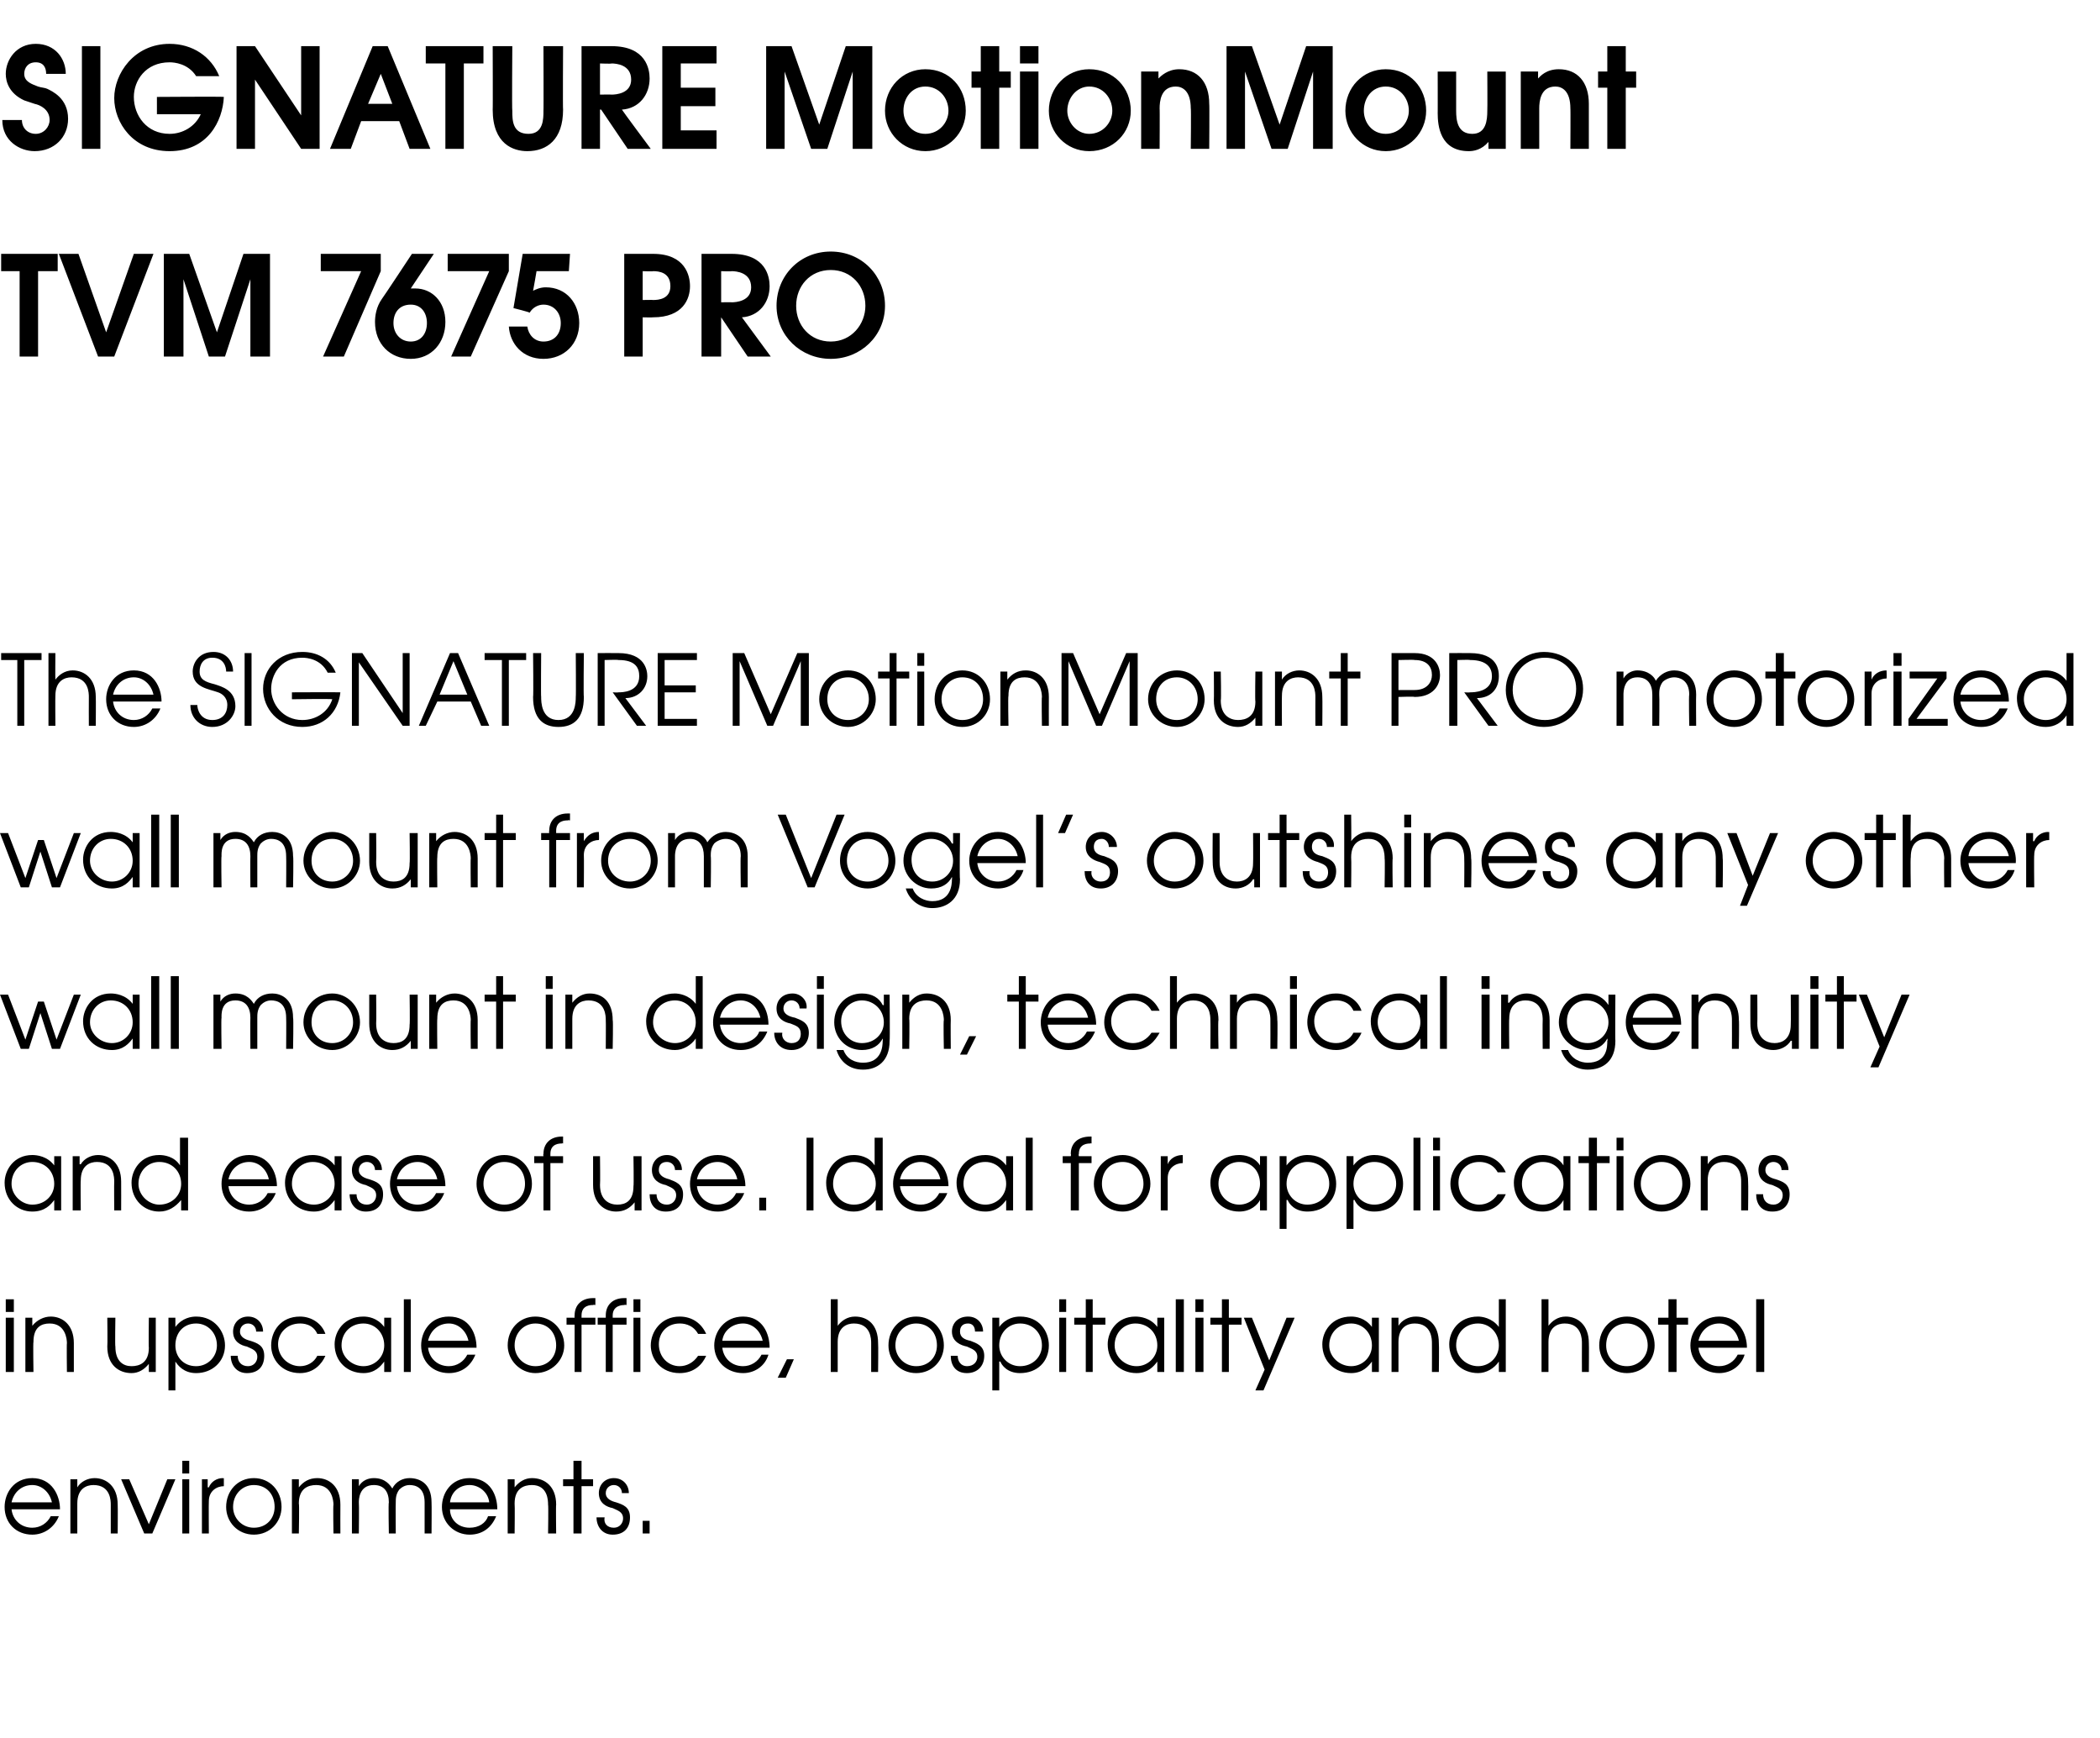<?xml version="1.0" standalone="no"?><!DOCTYPE svg PUBLIC "-//W3C//DTD SVG 1.1//EN" "http://www.w3.org/Graphics/SVG/1.1/DTD/svg11.dtd"><svg xmlns="http://www.w3.org/2000/svg" version="1.1" width="182px" height="150.6px" viewBox="0 -4 182 150.6" style="top:-4px"><desc>SIGNATURE MotionMount TVM 7675 PRO The SIGNATURE MotionMount PRO motorized wall mount from Vogel s outshines any othe</desc><defs/><g id="Polygon11307"><path d="m1 126.8c.1.9.8 1.6 1.8 1.6c.7 0 1.3-.4 1.6-1h.7c-.4 1-1.3 1.6-2.3 1.6c-1.4 0-2.4-1-2.4-2.4c0-1.2.8-2.5 2.4-2.5c1.7 0 2.4 1.5 2.4 2.7H1zm3.5-.6c-.2-.9-.9-1.5-1.7-1.5c-.9 0-1.6.6-1.8 1.5h3.5zm1.6-2h.6v.7s-.03 0 0 0c.3-.5.9-.8 1.5-.8c1 0 2 .7 2 2.3c.02.03 0 2.5 0 2.5h-.6v-2.5c0-.3 0-1.7-1.5-1.7c-.6 0-1.4.3-1.4 1.6v2.6h-.6v-4.7zm4.4 0h.7l1.7 3.9l1.6-3.9h.7l-2 4.7h-.7l-2-4.7zm5.3 0h.6v4.7h-.6v-4.7zm0-1.6h.6v1.1h-.6v-1.1zm1.7 1.6h.5v.7h.1c.2-.5.7-.8 1.2-.8c.05.03.1 0 .1 0v.7c-.6 0-1.3.4-1.3 1.3c-.02.03 0 2.8 0 2.8h-.6v-4.7zm6.9 2.4c0 1.3-1 2.4-2.4 2.4c-1.4 0-2.4-1.1-2.4-2.4c0-1.4 1-2.5 2.4-2.5c1.4 0 2.4 1.1 2.4 2.5zm-4.2 0c0 1 .8 1.8 1.8 1.8c1.1 0 1.8-.8 1.8-1.8c0-1.1-.7-1.9-1.8-1.9c-1 0-1.8.8-1.8 1.9zm5.1-2.4h.6v.7s.03 0 0 0c.4-.5.9-.8 1.6-.8c1 0 2 .7 2 2.3c-.01.03 0 2.5 0 2.5h-.6s-.04-2.47 0-2.5c0-.3-.1-1.7-1.5-1.7c-.7 0-1.5.3-1.5 1.6c.05.03 0 2.6 0 2.6h-.6v-4.7zm5.2 0h.6v.6s.02.03 0 0c.3-.5.8-.7 1.3-.7c1 0 1.4.6 1.6.9c.3-.6.9-.9 1.5-.9c.8 0 1.9.4 1.9 2.1c.02.03 0 2.7 0 2.7h-.6v-2.7c0-1.3-.8-1.5-1.3-1.5c-.4 0-.7.2-.9.4c-.3.4-.3.8-.3 1.1c-.02.02 0 2.7 0 2.7h-.6s-.05-2.68 0-2.7c0-.9-.4-1.5-1.3-1.5c-1.3 0-1.3 1.3-1.3 1.5c.03.02 0 2.7 0 2.7h-.6v-4.7zm8.5 2.6c0 .9.7 1.6 1.7 1.6c.8 0 1.4-.4 1.6-1h.7c-.4 1-1.2 1.6-2.3 1.6c-1.3 0-2.4-1-2.4-2.4c0-1.2.8-2.5 2.4-2.5c1.8 0 2.4 1.5 2.4 2.7H39zm3.4-.6c-.1-.9-.9-1.5-1.7-1.5c-.9 0-1.6.6-1.7 1.5h3.4zm1.6-2h.6v.7s.02 0 0 0c.4-.5.9-.8 1.5-.8c1.1 0 2.1.7 2.1 2.3c-.03.03 0 2.5 0 2.5h-.7s.04-2.47 0-2.5c0-.3 0-1.7-1.4-1.7c-.7 0-1.5.3-1.5 1.6c.03.03 0 2.6 0 2.6h-.6v-4.7zm5.7.6h-.9v-.6h.9v-1.6h.7v1.6h1v.6h-1v4.1h-.7v-4.1zm2.7 2.7c-.1.5.2.9.8.9c.5 0 .8-.4.8-.8c0-.6-.5-.7-.9-.9c-.5-.1-1.2-.4-1.2-1.3c0-.7.5-1.3 1.3-1.3c.8 0 1.3.6 1.3 1.3h-.6c0-.4-.3-.7-.7-.7c-.4 0-.7.3-.7.7c0 .5.5.7.9.8c.6.2 1.2.4 1.2 1.3c0 .9-.5 1.5-1.5 1.5c-.9 0-1.4-.7-1.4-1.5h.7zm3.3.3h.6v1.1h-.6v-1.1z" stroke="none" fill="#000"/></g><g id="Polygon11306"><path d="m.5 110.2h.7v4.7h-.7v-4.7zm0-1.6h.7v1.1h-.7v-1.1zm1.7 1.6h.6v.7s.05 0 0 0c.4-.5 1-.8 1.6-.8c1 0 2 .7 2 2.3v2.5h-.6s-.03-2.47 0-2.5c0-.3-.1-1.7-1.5-1.7c-.7 0-1.4.3-1.4 1.6c-.04.03 0 2.6 0 2.6h-.7v-4.7zm11.3 4.7h-.6v-.7s-.01.01 0 0c-.4.5-.9.8-1.5.8c-1.1 0-2.1-.7-2.1-2.3c.03-.02 0-2.5 0-2.5h.7s-.04 2.48 0 2.5c0 1.3.7 1.7 1.4 1.7c.7 0 1.5-.3 1.5-1.6c-.03-.02 0-2.6 0-2.6h.6v4.7zm1.1-4.7h.6v.8s-.02.03 0 0c.6-.8 1.4-.9 1.8-.9c1.6 0 2.5 1.3 2.5 2.5c0 1.4-1.1 2.4-2.5 2.4c-1.1 0-1.6-.7-1.8-1c.01.01 0 0 0 0v2.5h-.6v-6.3zm.6 2.4c0 1 .7 1.8 1.8 1.8c1 0 1.8-.8 1.8-1.8c0-1.1-.8-1.9-1.8-1.9c-1.1 0-1.8.8-1.8 1.9zm5.4.9c0 .5.3.9.9.9c.5 0 .8-.4.8-.8c0-.6-.5-.7-.9-.9c-.5-.1-1.2-.4-1.2-1.3c0-.7.5-1.3 1.3-1.3c.8 0 1.3.6 1.3 1.3h-.6c0-.4-.3-.7-.7-.7c-.4 0-.7.3-.7.7c0 .5.5.7.9.8c.6.2 1.2.4 1.2 1.3c0 .9-.5 1.5-1.5 1.5c-.9 0-1.4-.7-1.4-1.5h.6zm7.6 0c-.3.7-1 1.5-2.2 1.5c-1.6 0-2.5-1.2-2.5-2.4c0-1.2.8-2.5 2.5-2.5c1 0 1.9.6 2.2 1.5h-.7c-.4-.9-1.3-.9-1.5-.9c-1.1 0-1.9.8-1.9 1.8c0 1.1.9 1.9 1.9 1.9c.6 0 1.2-.3 1.5-.9h.7zm5.7 1.4h-.6v-.9s-.01.01 0 0c-.3.4-.8 1-1.8 1c-1.4 0-2.5-1-2.5-2.5c0-1.1.8-2.4 2.5-2.4c.4 0 1.2.1 1.8.9c-.01.04 0 0 0 0v-.8h.6v4.7zm-4.3-2.3c0 1 .9 1.8 1.9 1.8c1 0 1.8-.8 1.8-1.8c0-1.1-.8-1.9-1.8-1.9c-1.1 0-1.9.8-1.9 1.9zm5.4-4h.6v6.3h-.6v-6.3zm2.1 4.2c.1.9.8 1.6 1.8 1.6c.7 0 1.3-.4 1.6-1h.7c-.4 1-1.2 1.6-2.3 1.6c-1.4 0-2.4-1-2.4-2.4c0-1.2.8-2.5 2.4-2.5c1.8 0 2.4 1.5 2.4 2.7h-4.2zm3.5-.6c-.2-.9-.9-1.5-1.7-1.5c-.9 0-1.6.6-1.8 1.5h3.5zm8.3.4c0 1.3-1.1 2.4-2.5 2.4c-1.3 0-2.4-1.1-2.4-2.4c0-1.4 1-2.5 2.4-2.5c1.4 0 2.5 1.1 2.5 2.5zm-4.3 0c0 1 .8 1.8 1.8 1.8c1.1 0 1.8-.8 1.8-1.8c0-1.1-.7-1.9-1.8-1.9c-1 0-1.8.8-1.8 1.9zm5.2-1.8h-.7v-.6h.7s-.02-.16 0-.2c0-.9.6-1.5 1.6-1.5h.2v.6s-.17-.04-.2 0c-.2 0-1 0-1 .9v.2h1.2v.6h-1.2v4.1h-.6v-4.1zm2.7 0h-.7v-.6h.7v-.2c0-.9.6-1.5 1.6-1.5h.2v.6s-.16-.04-.2 0c-.1 0-1 0-1 .9v.2h1.2v.6h-1.2v4.1h-.6v-4.1zm2.4-.6h.6v4.7h-.6v-4.7zm0-1.6h.6v1.1h-.6v-1.1zm6.3 4.9c-.3.7-1 1.5-2.3 1.5c-1.6 0-2.5-1.2-2.5-2.4c0-1.2.9-2.5 2.5-2.5c1.1 0 1.9.6 2.3 1.5h-.7c-.5-.9-1.4-.9-1.6-.9c-1.1 0-1.8.8-1.8 1.8c0 1.1.8 1.9 1.8 1.9c.6 0 1.2-.3 1.6-.9h.7zm1.4-.7c.1.9.8 1.6 1.8 1.6c.7 0 1.3-.4 1.6-1h.6c-.3 1-1.2 1.6-2.2 1.6c-1.4 0-2.5-1-2.5-2.4c0-1.2.9-2.5 2.5-2.5c1.7 0 2.3 1.5 2.3 2.7h-4.1zm3.5-.6c-.2-.9-.9-1.5-1.7-1.5c-.9 0-1.7.6-1.8 1.5h3.5zm2.1 1.6h.6l-.7 1.6h-.7l.8-1.6zm3.8-5.2h.6v2.3c.3-.4.8-.8 1.5-.8c1.1 0 2 .7 2 2.3c.03.03 0 2.5 0 2.5h-.6v-2.5c0-.3 0-1.7-1.5-1.7c-.6 0-1.4.3-1.4 1.6v2.6h-.6v-6.3zm9.8 4c0 1.3-1 2.4-2.4 2.4c-1.4 0-2.4-1.1-2.4-2.4c0-1.4 1-2.5 2.4-2.5c1.4 0 2.4 1.1 2.4 2.5zm-4.2 0c0 1 .8 1.8 1.8 1.8c1.1 0 1.8-.8 1.8-1.8c0-1.1-.7-1.9-1.8-1.9c-1 0-1.8.8-1.8 1.9zm5.4.9c0 .5.3.9.8.9c.6 0 .9-.4.9-.8c0-.6-.5-.7-.9-.9c-.5-.1-1.3-.4-1.3-1.3c0-.7.5-1.3 1.4-1.3c.8 0 1.3.6 1.3 1.3h-.7c0-.4-.2-.7-.6-.7c-.5 0-.7.3-.7.7c0 .5.4.7.9.8c.5.2 1.2.4 1.2 1.3c0 .9-.6 1.5-1.5 1.5c-1 0-1.4-.7-1.4-1.5h.6zm3-3.3h.6v.8s.03.03 0 0c.6-.8 1.4-.9 1.8-.9c1.7 0 2.5 1.3 2.5 2.5c0 1.4-1 2.4-2.5 2.4c-1.1 0-1.6-.7-1.7-1h-.1v2.5h-.6v-6.3zm.6 2.4c0 1 .8 1.8 1.8 1.8c1.1 0 1.9-.8 1.9-1.8c0-1.1-.8-1.9-1.9-1.9c-1 0-1.8.8-1.8 1.9zm5.2-2.4h.6v4.7h-.6v-4.7zm0-1.6h.6v1.1h-.6v-1.1zm2.3 2.2h-1v-.6h1v-1.6h.6v1.6h1.1v.6h-1.1v4.1h-.6v-4.1zm6.8 4.1h-.6v-.9s-.04.01 0 0c-.3.4-.8 1-1.8 1c-1.4 0-2.5-1-2.5-2.5c0-1.1.8-2.4 2.4-2.4c.4 0 1.3.1 1.9.9c-.04.04 0 0 0 0v-.8h.6v4.7zm-4.3-2.3c0 1 .9 1.8 1.9 1.8c1 0 1.8-.8 1.8-1.8c0-1.1-.8-1.9-1.9-1.9c-1 0-1.8.8-1.8 1.9zm5.3-4h.7v6.3h-.7v-6.3zm1.7 1.6h.7v4.7h-.7v-4.7zm0-1.6h.7v1.1h-.7v-1.1zm2.3 2.2h-1v-.6h1v-1.6h.6v1.6h1.1v.6h-1.1v4.1h-.6v-4.1zm6.3-.6l-2.7 6.3h-.7l.8-1.8l-1.8-4.5h.7l1.5 3.7l1.5-3.7h.7zm7.3 4.7h-.6v-.9s-.01.01 0 0c-.3.4-.8 1-1.8 1c-1.4 0-2.5-1-2.5-2.5c0-1.1.8-2.4 2.5-2.4c.4 0 1.2.1 1.8.9c-.01.04 0 0 0 0v-.8h.6v4.7zm-4.3-2.3c0 1 .9 1.8 1.9 1.8c1 0 1.8-.8 1.8-1.8c0-1.1-.8-1.9-1.8-1.9c-1.1 0-1.9.8-1.9 1.9zm5.4-2.4h.6v.7s-.02 0 0 0c.3-.5.9-.8 1.5-.8c1.1 0 2 .7 2 2.3c.03.03 0 2.5 0 2.5h-.6s.01-2.47 0-2.5c0-.3 0-1.7-1.5-1.7c-.6 0-1.4.3-1.4 1.6v2.6h-.6v-4.7zm9.9 4.7h-.6v-.9s-.01.03 0 0c-.4.6-1.1 1-1.8 1c-1.4 0-2.5-1-2.5-2.5c0-1.1.8-2.4 2.5-2.4c.3 0 1.2.1 1.8.9c-.04.04 0 0 0 0v-2.4h.6v6.3zm-4.3-2.3c0 1 .9 1.8 1.9 1.8c1 0 1.8-.8 1.8-1.8c0-1.1-.8-1.9-1.8-1.9c-1.1 0-1.9.8-1.9 1.9zm7.4-4h.6v2.3c.3-.4.8-.8 1.5-.8c1 0 2 .7 2 2.3c.02.03 0 2.5 0 2.5h-.6s-.01-2.47 0-2.5c0-.3 0-1.7-1.5-1.7c-.6 0-1.4.3-1.4 1.6v2.6h-.6v-6.3zm9.8 4c0 1.3-1 2.4-2.4 2.4c-1.4 0-2.4-1.1-2.4-2.4c0-1.4 1-2.5 2.4-2.5c1.4 0 2.4 1.1 2.4 2.5zm-4.2 0c0 1 .7 1.8 1.8 1.8c1 0 1.8-.8 1.8-1.8c0-1.1-.8-1.9-1.8-1.9c-1.1 0-1.8.8-1.8 1.9zm5.4-1.8h-.9v-.6h.9v-1.6h.7v1.6h1v.6h-1v4.1h-.7v-4.1zm2.6 2c.1.9.8 1.6 1.8 1.6c.7 0 1.3-.4 1.6-1h.6c-.3 1-1.2 1.6-2.2 1.6c-1.4 0-2.5-1-2.5-2.4c0-1.2.9-2.5 2.5-2.5c1.7 0 2.4 1.5 2.4 2.7h-4.2zm3.5-.6c-.2-.9-.9-1.5-1.7-1.5c-.9 0-1.6.6-1.8 1.5h3.5zm1.5-3.6h.7v6.3h-.7v-6.3z" stroke="none" fill="#000"/></g><g id="Polygon11305"><path d="m5.3 100.9h-.6v-.9s-.04.01 0 0c-.3.4-.8 1-1.9 1c-1.3 0-2.4-1-2.4-2.5c0-1.1.8-2.4 2.4-2.4c.4 0 1.3.1 1.9.9c-.04.04 0 0 0 0v-.8h.6v4.7zM1 98.6c0 1 .9 1.8 1.8 1.8c1.1 0 1.9-.8 1.9-1.8c0-1.1-.8-1.9-1.9-1.9c-1 0-1.8.8-1.8 1.9zm5.3-2.4h.6v.7h.1c.3-.5.9-.8 1.5-.8c1 0 2 .7 2 2.3c.01.03 0 2.5 0 2.5h-.6s-.02-2.47 0-2.5c0-.3 0-1.7-1.5-1.7c-.6 0-1.4.3-1.4 1.6c-.03.03 0 2.6 0 2.6h-.7v-4.7zm10 4.7h-.6v-.9s-.03.03 0 0c-.5.6-1.1 1-1.9 1c-1.3 0-2.4-1-2.4-2.5c0-1.1.8-2.4 2.4-2.4c.4 0 1.3.1 1.8.9c.03.04 0 0 0 0v-2.4h.7v6.3zM12 98.6c0 1 .9 1.8 1.8 1.8c1.1 0 1.9-.8 1.9-1.8c0-1.1-.8-1.9-1.9-1.9c-1 0-1.8.8-1.8 1.9zm7.8.2c.1.9.8 1.6 1.8 1.6c.7 0 1.3-.4 1.6-1h.7c-.4 1-1.3 1.6-2.3 1.6c-1.4 0-2.4-1-2.4-2.4c0-1.2.8-2.5 2.4-2.5c1.7 0 2.4 1.5 2.4 2.7h-4.2zm3.5-.6c-.2-.9-.9-1.5-1.7-1.5c-.9 0-1.6.6-1.8 1.5h3.5zm6.3 2.7h-.6v-.9s-.02.01 0 0c-.3.4-.8 1-1.8 1c-1.4 0-2.5-1-2.5-2.5c0-1.1.8-2.4 2.4-2.4c.4 0 1.3.1 1.9.9c-.02.04 0 0 0 0v-.8h.6v4.7zm-4.3-2.3c0 1 .9 1.8 1.9 1.8c1 0 1.8-.8 1.8-1.8c0-1.1-.8-1.9-1.9-1.9c-1 0-1.8.8-1.8 1.9zm5.6.9c0 .5.3.9.9.9c.5 0 .8-.4.8-.8c0-.6-.5-.7-.9-.9c-.5-.1-1.2-.4-1.2-1.3c0-.7.5-1.3 1.3-1.3c.8 0 1.3.6 1.3 1.3h-.6c0-.4-.3-.7-.7-.7c-.4 0-.7.3-.7.7c0 .5.5.7.9.8c.6.2 1.2.4 1.2 1.3c0 .9-.5 1.5-1.5 1.5c-.9 0-1.4-.7-1.4-1.5h.6zm3.5-.7c.1.9.8 1.6 1.8 1.6c.7 0 1.3-.4 1.6-1h.7c-.4 1-1.2 1.6-2.3 1.6c-1.4 0-2.4-1-2.4-2.4c0-1.2.8-2.5 2.4-2.5c1.8 0 2.4 1.5 2.4 2.7h-4.2zm3.5-.6c-.2-.9-.9-1.5-1.7-1.5c-.9 0-1.6.6-1.8 1.5h3.5zm8.2.4c0 1.3-1 2.4-2.4 2.4c-1.4 0-2.4-1.1-2.4-2.4c0-1.4 1-2.5 2.4-2.5c1.4 0 2.4 1.1 2.4 2.5zm-4.2 0c0 1 .8 1.8 1.8 1.8c1.1 0 1.8-.8 1.8-1.8c0-1.1-.7-1.9-1.8-1.9c-1 0-1.8.8-1.8 1.9zm5.2-1.8h-.8v-.6h.8s-.04-.16 0-.2c0-.9.6-1.5 1.6-1.5h.1v.6s-.08-.04-.1 0c-.2 0-1 0-1 .9v.2h1.1v.6h-1.1v4.1h-.6v-4.1zm8.5 4.1h-.6v-.7s-.05.01 0 0c-.4.5-.9.8-1.6.8c-1 0-2-.7-2-2.3v-2.5h.6s.03 2.48 0 2.5c0 1.3.8 1.7 1.5 1.7c.7 0 1.4-.3 1.4-1.6c.04-.02 0-2.6 0-2.6h.7v4.7zm1.3-1.4c0 .5.3.9.9.9c.5 0 .8-.4.8-.8c0-.6-.5-.7-.9-.9c-.5-.1-1.2-.4-1.2-1.3c0-.7.5-1.3 1.3-1.3c.8 0 1.3.6 1.3 1.3h-.6c0-.4-.3-.7-.7-.7c-.5 0-.7.3-.7.7c0 .5.5.7.9.8c.5.2 1.2.4 1.2 1.3c0 .9-.5 1.5-1.5 1.5c-1 0-1.4-.7-1.4-1.5h.6zm3.5-.7c.1.9.8 1.6 1.8 1.6c.7 0 1.3-.4 1.6-1h.7c-.4 1-1.3 1.6-2.3 1.6c-1.4 0-2.4-1-2.4-2.4c0-1.2.8-2.5 2.4-2.5c1.7 0 2.4 1.5 2.4 2.7h-4.2zm3.5-.6c-.2-.9-.9-1.5-1.7-1.5c-.9 0-1.6.6-1.8 1.5h3.5zm1.9 1.6h.6v1.1h-.6v-1.1zm4.1-5.2h.6v6.3h-.6v-6.3zm6.6 6.3h-.6v-.9s-.05.03 0 0c-.5.6-1.1 1-1.9 1c-1.4 0-2.4-1-2.4-2.5c0-1.1.8-2.4 2.4-2.4c.4 0 1.3.1 1.8.9c.02.04 0 0 0 0v-2.4h.7v6.3zm-4.3-2.3c0 1 .8 1.8 1.8 1.8c1.1 0 1.9-.8 1.9-1.8c0-1.1-.8-1.9-1.9-1.9c-1 0-1.8.8-1.8 1.9zm5.8.2c.1.9.8 1.6 1.8 1.6c.7 0 1.3-.4 1.6-1h.7c-.4 1-1.3 1.6-2.3 1.6c-1.4 0-2.4-1-2.4-2.4c0-1.2.8-2.5 2.4-2.5c1.7 0 2.4 1.5 2.4 2.7H78zm3.5-.6c-.2-.9-.9-1.5-1.7-1.5c-.9 0-1.6.6-1.8 1.5h3.5zm6.3 2.7h-.6v-.9s-.02.01 0 0c-.3.4-.8 1-1.8 1c-1.4 0-2.5-1-2.5-2.5c0-1.1.8-2.4 2.5-2.4c.4 0 1.2.1 1.8.9c-.02.04 0 0 0 0v-.8h.6v4.7zm-4.3-2.3c0 1 .9 1.8 1.9 1.8c1 0 1.8-.8 1.8-1.8c0-1.1-.8-1.9-1.8-1.9c-1.1 0-1.9.8-1.9 1.9zm5.4-4h.6v6.3h-.6v-6.3zm3.9 2.2h-.7v-.6h.7s.04-.16 0-.2c0-.9.6-1.5 1.7-1.5h.1v.6s-.11-.04-.1 0c-.2 0-1 0-1 .9c-.04.04 0 .2 0 .2h1.1v.6h-1.1v4.1h-.7v-4.1zm6.9 1.8c0 1.3-1.1 2.4-2.4 2.4c-1.4 0-2.5-1.1-2.5-2.4c0-1.4 1.1-2.5 2.5-2.5c1.3 0 2.4 1.1 2.4 2.5zm-4.2 0c0 1 .7 1.8 1.8 1.8c1 0 1.8-.8 1.8-1.8c0-1.1-.8-1.9-1.8-1.9c-1.1 0-1.8.8-1.8 1.9zm5.1-2.4h.6v.7s-.02 0 0 0c.2-.5.7-.8 1.3-.8c-.03.03 0 0 0 0c0 0 .02.66 0 .7c-.6 0-1.3.4-1.3 1.3v2.8h-.6v-4.7zm9.2 4.7h-.6v-.9s.03.01 0 0c-.2.4-.8 1-1.8 1c-1.4 0-2.5-1-2.5-2.5c0-1.1.8-2.4 2.5-2.4c.4 0 1.3.1 1.8.9c.03.04 0 0 0 0v-.8h.6v4.7zm-4.2-2.3c0 1 .8 1.8 1.8 1.8c1 0 1.8-.8 1.8-1.8c0-1.1-.7-1.9-1.8-1.9c-1 0-1.8.8-1.8 1.9zm5.3-2.4h.6v.8s.03.03 0 0c.6-.8 1.4-.9 1.8-.9c1.7 0 2.5 1.3 2.5 2.5c0 1.4-1 2.4-2.5 2.4c-1.1 0-1.6-.7-1.7-1h-.1v2.5h-.6v-6.3zm.6 2.4c0 1 .8 1.8 1.8 1.8c1.1 0 1.9-.8 1.9-1.8c0-1.1-.8-1.9-1.9-1.9c-1 0-1.8.8-1.8 1.9zm5.2-2.4h.6v.8s.02.03 0 0c.6-.8 1.4-.9 1.8-.9c1.7 0 2.5 1.3 2.5 2.5c0 1.4-1 2.4-2.5 2.4c-1.1 0-1.6-.7-1.7-1h-.1v2.5h-.6v-6.3zm.6 2.4c0 1 .8 1.8 1.8 1.8c1.1 0 1.9-.8 1.9-1.8c0-1.1-.8-1.9-1.9-1.9c-1 0-1.8.8-1.8 1.9zm5.2-4h.6v6.3h-.6v-6.3zm1.7 1.6h.6v4.7h-.6v-4.7zm0-1.6h.6v1.1h-.6v-1.1zm6.3 4.9c-.3.7-1 1.5-2.3 1.5c-1.6 0-2.5-1.2-2.5-2.4c0-1.2.9-2.5 2.5-2.5c1.1 0 1.9.6 2.3 1.5h-.7c-.5-.9-1.4-.9-1.6-.9c-1.1 0-1.8.8-1.8 1.8c0 1.1.8 1.9 1.8 1.9c.6 0 1.2-.3 1.6-.9h.7zm5.6 1.4h-.6v-.9s.03.01 0 0c-.2.4-.8 1-1.8 1c-1.4 0-2.5-1-2.5-2.5c0-1.1.8-2.4 2.5-2.4c.4 0 1.3.1 1.8.9c.03.04 0 0 0 0v-.8h.6v4.7zm-4.2-2.3c0 1 .8 1.8 1.8 1.8c1 0 1.8-.8 1.8-1.8c0-1.1-.7-1.9-1.8-1.9c-1 0-1.8.8-1.8 1.9zm5.8-1.8h-.9v-.6h.9v-1.6h.7v1.6h1.1v.6h-1.1v4.1h-.7v-4.1zm2.4-.6h.6v4.7h-.6v-4.7zm0-1.6h.6v1.1h-.6v-1.1zm6.4 4c0 1.3-1.1 2.4-2.5 2.4c-1.3 0-2.4-1.1-2.4-2.4c0-1.4 1.1-2.5 2.4-2.5c1.4 0 2.5 1.1 2.5 2.5zm-4.3 0c0 1 .8 1.8 1.8 1.8c1.1 0 1.8-.8 1.8-1.8c0-1.1-.7-1.9-1.8-1.9c-1 0-1.8.8-1.8 1.9zm5.2-2.4h.6v.7s-.03 0 0 0c.3-.5.9-.8 1.5-.8c1 0 2 .7 2 2.3c.03.03 0 2.5 0 2.5h-.6v-2.5c0-.3 0-1.7-1.5-1.7c-.6 0-1.4.3-1.4 1.6v2.6h-.6v-4.7zm5.4 3.3c0 .5.3.9.9.9c.5 0 .8-.4.8-.8c0-.6-.5-.7-.9-.9c-.5-.1-1.2-.4-1.2-1.3c0-.7.5-1.3 1.3-1.3c.8 0 1.3.6 1.3 1.3h-.6c0-.4-.3-.7-.7-.7c-.4 0-.7.3-.7.7c0 .5.5.7.9.8c.6.2 1.2.4 1.2 1.3c0 .9-.5 1.5-1.5 1.5c-1 0-1.4-.7-1.4-1.5h.6z" stroke="none" fill="#000"/></g><g id="Polygon11304"><path d="m0 82.2h.7l1.5 3.9l1.1-3.3h.5l1.1 3.3l1.5-3.9h.6l-1.8 4.7h-.7l-1-3.1l-1 3.1h-.7L0 82.2zm12.1 4.7h-.6v-.9s-.03.01 0 0c-.3.4-.8 1-1.8 1c-1.4 0-2.5-1-2.5-2.5c0-1.1.8-2.4 2.4-2.4c.4 0 1.3.1 1.9.9c-.03.04 0 0 0 0v-.8h.6v4.7zm-4.3-2.3c0 1 .9 1.8 1.9 1.8c1 0 1.8-.8 1.8-1.8c0-1.1-.8-1.9-1.9-1.9c-1 0-1.8.8-1.8 1.9zm5.3-4h.7v6.3h-.7v-6.3zm1.7 0h.7v6.3h-.7v-6.3zm3.7 1.6h.6v.6s.04.03 0 0c.3-.5.8-.7 1.3-.7c1 0 1.4.6 1.6.9c.3-.6.9-.9 1.6-.9c.7 0 1.8.4 1.8 2.1c.05.03 0 2.7 0 2.7h-.6s.02-2.68 0-2.7c0-1.3-.8-1.5-1.3-1.5c-.4 0-.7.2-.9.4c-.3.4-.3.8-.3 1.1v2.7h-.6s-.02-2.68 0-2.7c0-.9-.4-1.5-1.3-1.5c-1.3 0-1.2 1.3-1.2 1.5c-.04.02 0 2.7 0 2.7h-.7v-4.7zm12.7 2.4c0 1.3-1.1 2.4-2.4 2.4c-1.4 0-2.5-1.1-2.5-2.4c0-1.4 1.1-2.5 2.5-2.5c1.3 0 2.4 1.1 2.4 2.5zm-4.2 0c0 1 .7 1.8 1.8 1.8c1 0 1.8-.8 1.8-1.8c0-1.1-.8-1.9-1.8-1.9c-1.1 0-1.8.8-1.8 1.9zm9.2 2.3h-.6v-.7s-.04.01 0 0c-.4.5-.9.8-1.6.8c-1 0-2-.7-2-2.3v-2.5h.6s.03 2.48 0 2.5c0 1.3.8 1.7 1.5 1.7c.7 0 1.4-.3 1.4-1.6c.04-.02 0-2.6 0-2.6h.7v4.7zm1-4.7h.6v.7s.05 0 0 0c.4-.5 1-.8 1.6-.8c1 0 2 .7 2 2.3v2.5h-.6s-.03-2.47 0-2.5c0-.3-.1-1.7-1.5-1.7c-.7 0-1.4.3-1.4 1.6c-.03.03 0 2.6 0 2.6h-.7v-4.7zm5.8.6h-1v-.6h1v-1.6h.6v1.6h1.1v.6h-1.1v4.1h-.6v-4.1zm4.3-.6h.6v4.7h-.6v-4.7zm0-1.6h.6v1.1h-.6v-1.1zm1.7 1.6h.6v.7c.4-.5.9-.8 1.5-.8c1.1 0 2 .7 2 2.3c.05.03 0 2.5 0 2.5h-.6s.02-2.47 0-2.5c0-.3 0-1.7-1.5-1.7c-.6 0-1.4.3-1.4 1.6v2.6h-.6v-4.7zm11.9 4.7h-.6v-.9s-.01.03 0 0c-.4.6-1.1 1-1.8 1c-1.4 0-2.5-1-2.5-2.5c0-1.1.8-2.4 2.5-2.4c.3 0 1.2.1 1.8.9c-.04.04 0 0 0 0v-2.4h.6v6.3zm-4.3-2.3c0 1 .9 1.8 1.9 1.8c1 0 1.8-.8 1.8-1.8c0-1.1-.8-1.9-1.8-1.9c-1.1 0-1.9.8-1.9 1.9zm5.8.2c.1.9.8 1.6 1.8 1.6c.7 0 1.4-.4 1.6-1h.7c-.4 1-1.2 1.6-2.3 1.6c-1.4 0-2.4-1-2.4-2.4c0-1.2.8-2.5 2.4-2.5c1.8 0 2.4 1.5 2.4 2.7h-4.2zm3.5-.6c-.2-.9-.9-1.5-1.7-1.5c-.9 0-1.6.6-1.8 1.5h3.5zm1.9 1.3c-.1.5.3.9.8.9c.6 0 .8-.4.8-.8c0-.6-.4-.7-.9-.9c-.5-.1-1.2-.4-1.2-1.3c0-.7.5-1.3 1.4-1.3c.7 0 1.3.6 1.2 1.3h-.6c0-.4-.3-.7-.7-.7c-.4 0-.7.3-.7.7c0 .5.5.7 1 .8c.5.2 1.2.4 1.2 1.3c0 .9-.6 1.5-1.5 1.5c-1 0-1.5-.7-1.5-1.5h.7zm3-3.3h.6v4.7h-.6v-4.7zm0-1.6h.6v1.1h-.6v-1.1zm6.3 5.6c0 1.8-1.1 2.5-2.3 2.5c-1.2 0-2-.7-2.3-1.7h.6c.3.8 1 1.1 1.7 1.1c1.6 0 1.7-1.4 1.7-1.9c.02.02 0-.2 0-.2c0 0 0-.04 0 0c-.3.6-.9 1-1.8 1c-1.4 0-2.4-1.1-2.4-2.4c0-1.4 1-2.5 2.4-2.5c.9 0 1.5.4 1.8 1c.03.03.1 0 .1 0v-.9h.5s.04 4.02 0 4zm-4.2-1.7c0 1.1.8 1.9 1.8 1.9c1.1 0 1.9-.8 1.9-1.8c0-1.1-.9-1.9-1.9-1.9c-1 0-1.8.8-1.8 1.8zm5.3-2.3h.6v.7s.03 0 0 0c.4-.5.9-.8 1.5-.8c1.1 0 2.1.7 2.1 2.3c-.02.03 0 2.5 0 2.5h-.6s-.05-2.47 0-2.5c0-.3-.1-1.7-1.5-1.7c-.7 0-1.5.3-1.5 1.6c.04.03 0 2.6 0 2.6h-.6v-4.7zm5.8 3.6h.6l-.8 1.6h-.6l.8-1.6zm4.3-3h-1v-.6h1v-1.6h.6v1.6h1.1v.6h-1.1v4.1h-.6v-4.1zm2.5 2c.1.9.8 1.6 1.8 1.6c.7 0 1.3-.4 1.6-1h.7c-.4 1-1.2 1.6-2.3 1.6c-1.4 0-2.4-1-2.4-2.4c0-1.2.8-2.5 2.4-2.5c1.8 0 2.4 1.5 2.4 2.7h-4.2zm3.5-.6c-.2-.9-.9-1.5-1.7-1.5c-.9 0-1.6.6-1.8 1.5h3.5zm6.2 1.3c-.4.7-1 1.5-2.3 1.5c-1.6 0-2.5-1.2-2.5-2.4c0-1.2.9-2.5 2.5-2.5c1.1 0 1.9.6 2.3 1.5h-.7c-.5-.9-1.4-.9-1.6-.9c-1.1 0-1.9.8-1.9 1.8c0 1.1.9 1.9 1.9 1.9c.6 0 1.2-.3 1.6-.9h.7zm.9-4.9h.6v2.3c.3-.4.8-.8 1.5-.8c1.1 0 2.1.7 2.1 2.3c-.05.03 0 2.5 0 2.5h-.7s.02-2.47 0-2.5c0-.3 0-1.7-1.5-1.7c-.6 0-1.4.3-1.4 1.6v2.6h-.6v-6.3zm5.2 1.6h.6v.7s-.02 0 0 0c.3-.5.9-.8 1.5-.8c1.1 0 2 .7 2 2.3c.04.03 0 2.5 0 2.5h-.6s.01-2.47 0-2.5c0-.3 0-1.7-1.5-1.7c-.6 0-1.4.3-1.4 1.6v2.6h-.6v-4.7zm5.2 0h.6v4.7h-.6v-4.7zm0-1.6h.6v1.1h-.6v-1.1zm6.2 4.9c-.3.7-1 1.5-2.2 1.5c-1.6 0-2.5-1.2-2.5-2.4c0-1.2.8-2.5 2.5-2.5c1 0 1.9.6 2.2 1.5h-.7c-.4-.9-1.3-.9-1.5-.9c-1.1 0-1.9.8-1.9 1.8c0 1.1.8 1.9 1.9 1.9c.6 0 1.2-.3 1.5-.9h.7zm5.7 1.4h-.6v-.9s-.02.01 0 0c-.3.4-.8 1-1.8 1c-1.4 0-2.5-1-2.5-2.5c0-1.1.8-2.4 2.5-2.4c.3 0 1.2.1 1.8.9c-.02.04 0 0 0 0v-.8h.6v4.7zm-4.3-2.3c0 1 .9 1.8 1.9 1.8c1 0 1.8-.8 1.8-1.8c0-1.1-.8-1.9-1.8-1.9c-1.1 0-1.9.8-1.9 1.9zm5.4-4h.6v6.3h-.6v-6.3zm3.6 1.6h.7v4.7h-.7v-4.7zm0-1.6h.7v1.1h-.7v-1.1zm1.7 1.6h.6v.7h.1c.3-.5.9-.8 1.5-.8c1 0 2 .7 2 2.3c.01.03 0 2.5 0 2.5h-.6s-.02-2.47 0-2.5c0-.3 0-1.7-1.5-1.7c-.6 0-1.4.3-1.4 1.6c-.03.03 0 2.6 0 2.6h-.7v-4.7zm9.9 4c0 1.8-1.1 2.5-2.4 2.5c-1.1 0-2-.7-2.3-1.7h.6c.3.8 1.1 1.1 1.7 1.1c1.7 0 1.7-1.4 1.7-1.9c.05.02 0-.2 0-.2c0 0 .03-.04 0 0c-.3.6-.9 1-1.7 1c-1.4 0-2.5-1.1-2.5-2.4c0-1.4 1.1-2.5 2.4-2.5c.9 0 1.5.4 1.9 1c-.04.03 0 0 0 0v-.9h.6s-.03 4.02 0 4zm-4.2-1.7c0 1.1.7 1.9 1.8 1.9c1 0 1.8-.8 1.8-1.8c0-1.1-.9-1.9-1.9-1.9c-1 0-1.7.8-1.7 1.8zm5.7.3c.1.9.8 1.6 1.8 1.6c.7 0 1.3-.4 1.6-1h.7c-.4 1-1.3 1.6-2.3 1.6c-1.4 0-2.4-1-2.4-2.4c0-1.2.8-2.5 2.4-2.5c1.8 0 2.4 1.5 2.4 2.7h-4.2zm3.5-.6c-.2-.9-.9-1.5-1.7-1.5c-.9 0-1.6.6-1.8 1.5h3.5zm1.6-2h.6v.7s-.02 0 0 0c.3-.5.9-.8 1.5-.8c1.1 0 2 .7 2 2.3c.04.03 0 2.5 0 2.5h-.6s.01-2.47 0-2.5c0-.3 0-1.7-1.5-1.7c-.6 0-1.4.3-1.4 1.6v2.6h-.6v-4.7zm9.3 4.7h-.6v-.7h-.1c-.3.5-.9.8-1.5.8c-1.1 0-2-.7-2-2.3c-.01-.02 0-2.5 0-2.5h.6s.02 2.48 0 2.5c0 1.3.8 1.7 1.5 1.7c.6 0 1.4-.3 1.4-1.6c.02-.02 0-2.6 0-2.6h.7v4.7zm1-4.7h.7v4.7h-.7v-4.7zm0-1.6h.7v1.1h-.7v-1.1zm2.3 2.2h-1v-.6h1v-1.6h.6v1.6h1.1v.6h-1.1v4.1h-.6v-4.1zm6.3-.6l-2.7 6.3h-.7l.8-1.8l-1.8-4.5h.7l1.5 3.7l1.5-3.7h.7z" stroke="none" fill="#000"/></g><g id="Polygon11303"><path d="m0 68.2h.7l1.5 3.9l1.1-3.3h.5l1.1 3.3l1.5-3.9h.6l-1.8 4.7h-.7l-1-3.1l-1 3.1h-.7L0 68.2zm12.1 4.7h-.6v-.9s-.03.01 0 0c-.3.4-.8 1-1.8 1c-1.4 0-2.5-1-2.5-2.5c0-1.1.8-2.4 2.4-2.4c.4 0 1.3.1 1.9.9c-.03.04 0 0 0 0v-.8h.6v4.7zm-4.3-2.3c0 1 .9 1.8 1.9 1.8c1 0 1.8-.8 1.8-1.8c0-1.1-.8-1.9-1.9-1.9c-1 0-1.8.8-1.8 1.9zm5.3-4h.7v6.3h-.7v-6.3zm1.7 0h.7v6.3h-.7v-6.3zm3.7 1.6h.6v.6s.04.03 0 0c.3-.5.8-.7 1.3-.7c1 0 1.4.6 1.6.9c.3-.6.9-.9 1.6-.9c.7 0 1.8.4 1.8 2.1c.05.03 0 2.7 0 2.7h-.6s.02-2.68 0-2.7c0-1.3-.8-1.5-1.3-1.5c-.4 0-.7.2-.9.4c-.3.4-.3.8-.3 1.1v2.7h-.6s-.02-2.68 0-2.7c0-.9-.4-1.5-1.3-1.5c-1.3 0-1.2 1.3-1.2 1.5c-.04.02 0 2.7 0 2.7h-.7v-4.7zm12.7 2.4c0 1.3-1.1 2.4-2.4 2.4c-1.4 0-2.5-1.1-2.5-2.4c0-1.4 1.1-2.5 2.5-2.5c1.3 0 2.4 1.1 2.4 2.5zm-4.2 0c0 1 .7 1.8 1.8 1.8c1 0 1.8-.8 1.8-1.8c0-1.1-.8-1.9-1.8-1.9c-1.1 0-1.8.8-1.8 1.9zm9.2 2.3h-.6v-.7s-.04.01 0 0c-.4.5-.9.8-1.6.8c-1 0-2-.7-2-2.3v-2.5h.6s.03 2.48 0 2.5c0 1.3.8 1.7 1.5 1.7c.7 0 1.4-.3 1.4-1.6c.04-.02 0-2.6 0-2.6h.7v4.7zm1-4.7h.6v.7s.05 0 0 0c.4-.5 1-.8 1.6-.8c1 0 2 .7 2 2.3v2.5h-.6s-.03-2.47 0-2.5c0-.3-.1-1.7-1.5-1.7c-.7 0-1.4.3-1.4 1.6c-.03.03 0 2.6 0 2.6h-.7v-4.7zm5.8.6h-1v-.6h1v-1.6h.6v1.6h1.1v.6h-1.1v4.1h-.6v-4.1zm4.6 0h-.7v-.6h.7s-.03-.16 0-.2c0-.9.6-1.5 1.6-1.5h.2v.6s-.17-.04-.2 0c-.2 0-1 0-1 .9v.2h1.2v.6h-1.2v4.1h-.6v-4.1zm2.4-.6h.6v.7s.01 0 0 0c.3-.5.7-.8 1.3-.8c-.01.03 0 0 0 0c0 0 .04.66 0 .7c-.6 0-1.3.4-1.3 1.3c.02.03 0 2.8 0 2.8h-.6v-4.7zm7 2.4c0 1.3-1.1 2.4-2.4 2.4c-1.4 0-2.5-1.1-2.5-2.4c0-1.4 1.1-2.5 2.5-2.5c1.3 0 2.4 1.1 2.4 2.5zm-4.3 0c0 1 .8 1.8 1.9 1.8c1 0 1.8-.8 1.8-1.8c0-1.1-.8-1.9-1.8-1.9c-1.1 0-1.9.8-1.9 1.9zm5.2-2.4h.6v.6s-.02.03 0 0c.3-.5.8-.7 1.3-.7c.9 0 1.4.6 1.5.9c.4-.6 1-.9 1.6-.9c.7 0 1.9.4 1.9 2.1v2.7h-.6s-.04-2.68 0-2.7c0-1.3-.9-1.5-1.3-1.5c-.4 0-.8.2-1 .4c-.3.4-.3.8-.3 1.1c.04.02 0 2.7 0 2.7h-.6v-2.7c0-.9-.4-1.5-1.2-1.5c-1.3 0-1.3 1.3-1.3 1.5v2.7h-.6v-4.7zm9.5-1.6h.7l2.2 5.5l2.2-5.5h.7l-2.6 6.3h-.6l-2.6-6.3zm10.2 4c0 1.3-1 2.4-2.4 2.4c-1.4 0-2.4-1.1-2.4-2.4c0-1.4 1-2.5 2.4-2.5c1.4 0 2.4 1.1 2.4 2.5zm-4.2 0c0 1 .7 1.8 1.8 1.8c1 0 1.8-.8 1.8-1.8c0-1.1-.8-1.9-1.8-1.9c-1.1 0-1.8.8-1.8 1.9zm9.8 1.6c0 1.8-1.2 2.5-2.4 2.5c-1.1 0-2-.7-2.3-1.7h.6c.3.8 1.1 1.1 1.7 1.1c1.6 0 1.7-1.4 1.7-1.9c.03.02 0-.2 0-.2c0 0 .01-.04 0 0c-.3.6-.9 1-1.8 1c-1.3 0-2.4-1.1-2.4-2.4c0-1.4 1-2.5 2.4-2.5c.9 0 1.5.4 1.8 1c.04.03.1 0 .1 0v-.9h.6s-.05 4.02 0 4zM79 70.5c0 1.1.7 1.9 1.8 1.9c1 0 1.8-.8 1.8-1.8c0-1.1-.9-1.9-1.9-1.9c-1 0-1.7.8-1.7 1.8zm5.7.3c.1.9.8 1.6 1.8 1.6c.7 0 1.3-.4 1.6-1h.6c-.3 1-1.2 1.6-2.2 1.6c-1.4 0-2.5-1-2.5-2.4c0-1.2.9-2.5 2.5-2.5c1.7 0 2.4 1.5 2.4 2.7h-4.2zm3.5-.6c-.2-.9-.9-1.5-1.7-1.5c-.9 0-1.6.6-1.8 1.5h3.5zm1.6-3.6h.6v6.3h-.6v-6.3zm2.6 0h.6l-.7 1.6h-.6l.7-1.6zm2.2 4.9c-.1.5.3.9.8.9c.6 0 .8-.4.8-.8c0-.6-.4-.7-.9-.9c-.4-.1-1.2-.4-1.2-1.3c0-.7.5-1.3 1.4-1.3c.7 0 1.3.6 1.3 1.3h-.7c0-.4-.3-.7-.6-.7c-.5 0-.7.3-.7.7c0 .5.4.7.9.8c.5.2 1.2.4 1.2 1.3c0 .9-.6 1.5-1.5 1.5c-1 0-1.4-.7-1.4-1.5h.6zm9.7-.9c0 1.3-1.1 2.4-2.5 2.4c-1.3 0-2.4-1.1-2.4-2.4c0-1.4 1.1-2.5 2.4-2.5c1.4 0 2.5 1.1 2.5 2.5zm-4.3 0c0 1 .8 1.8 1.8 1.8c1.1 0 1.8-.8 1.8-1.8c0-1.1-.7-1.9-1.8-1.9c-1 0-1.8.8-1.8 1.9zm9.2 2.3h-.5v-.7h-.1c-.3.5-.9.8-1.5.8c-1.1 0-2-.7-2-2.3c-.02-.02 0-2.5 0-2.5h.6s.01 2.48 0 2.5c0 1.3.8 1.7 1.5 1.7c.6 0 1.4-.3 1.4-1.6c.02-.02 0-2.6 0-2.6h.6v4.7zm1.7-4.1h-1v-.6h1v-1.6h.6v1.6h1.1v.6h-1.1v4.1h-.6v-4.1zm2.6 2.7c-.1.5.3.9.8.9c.6 0 .8-.4.8-.8c0-.6-.4-.7-.9-.9c-.4-.1-1.2-.4-1.2-1.3c0-.7.5-1.3 1.4-1.3c.7 0 1.3.6 1.2 1.3h-.6c0-.4-.3-.7-.7-.7c-.4 0-.6.3-.6.7c0 .5.4.7.9.8c.5.2 1.2.4 1.2 1.3c0 .9-.6 1.5-1.5 1.5c-1 0-1.4-.7-1.4-1.5h.6zm3-4.9h.6s.03 2.3 0 2.3c.3-.4.8-.8 1.5-.8c1.1 0 2.1.7 2.1 2.3c-.04.03 0 2.5 0 2.5h-.7s.04-2.47 0-2.5c0-.3 0-1.7-1.4-1.7c-.7 0-1.5.3-1.5 1.6c.03.03 0 2.6 0 2.6h-.6v-6.3zm5.2 1.6h.6v4.7h-.6v-4.7zm0-1.6h.6v1.1h-.6v-1.1zm1.7 1.6h.6v.7c.4-.5.9-.8 1.5-.8c1.1 0 2 .7 2 2.3c.05.03 0 2.5 0 2.5h-.6s.02-2.47 0-2.5c0-.3 0-1.7-1.5-1.7c-.6 0-1.4.3-1.4 1.6v2.6h-.6v-4.7zm5.6 2.6c.1.9.8 1.6 1.8 1.6c.7 0 1.3-.4 1.6-1h.7c-.4 1-1.2 1.6-2.3 1.6c-1.4 0-2.4-1-2.4-2.4c0-1.2.8-2.5 2.4-2.5c1.8 0 2.4 1.5 2.4 2.7H129zm3.5-.6c-.2-.9-.9-1.5-1.7-1.5c-.9 0-1.6.6-1.8 1.5h3.5zm1.9 1.3c-.1.5.3.9.8.9c.6 0 .8-.4.8-.8c0-.6-.4-.7-.9-.9c-.5-.1-1.2-.4-1.2-1.3c0-.7.5-1.3 1.4-1.3c.7 0 1.2.6 1.2 1.3h-.6c0-.4-.3-.7-.7-.7c-.4 0-.7.3-.7.7c0 .5.5.7 1 .8c.5.2 1.2.4 1.2 1.3c0 .9-.6 1.5-1.5 1.5c-1 0-1.5-.7-1.5-1.5h.7zm9.7 1.4h-.6v-.9s-.01.01 0 0c-.3.4-.8 1-1.8 1c-1.4 0-2.5-1-2.5-2.5c0-1.1.8-2.4 2.5-2.4c.4 0 1.2.1 1.8.9c-.01.04 0 0 0 0v-.8h.6v4.7zm-4.3-2.3c0 1 .9 1.8 1.9 1.8c1 0 1.8-.8 1.8-1.8c0-1.1-.8-1.9-1.8-1.9c-1 0-1.9.8-1.9 1.9zm5.4-2.4h.6v.7s-.01 0 0 0c.3-.5.9-.8 1.5-.8c1.1 0 2 .7 2 2.3c.04.03 0 2.5 0 2.5h-.6s.01-2.47 0-2.5c0-.3 0-1.7-1.5-1.7c-.6 0-1.4.3-1.4 1.6v2.6h-.6v-4.7zm8.9 0l-2.7 6.3h-.6l.7-1.8l-1.8-4.5h.8l1.4 3.7l1.5-3.7h.7zm7.3 2.4c0 1.3-1.1 2.4-2.5 2.4c-1.3 0-2.4-1.1-2.4-2.4c0-1.4 1.1-2.5 2.4-2.5c1.4 0 2.5 1.1 2.5 2.5zm-4.3 0c0 1 .8 1.8 1.8 1.8c1.1 0 1.8-.8 1.8-1.8c0-1.1-.7-1.9-1.8-1.9c-1 0-1.8.8-1.8 1.9zm5.5-1.8h-1v-.6h1v-1.6h.6v1.6h1.1v.6h-1.1v4.1h-.6v-4.1zm2.3-2.2h.7s-.04 2.3 0 2.3c.3-.4.7-.8 1.5-.8c1 0 2 .7 2 2.3v2.5h-.6s-.03-2.47 0-2.5c0-.3-.1-1.7-1.5-1.7c-.7 0-1.4.3-1.4 1.6c-.04.03 0 2.6 0 2.6h-.7v-6.3zm5.7 4.2c.1.9.8 1.6 1.8 1.6c.7 0 1.3-.4 1.6-1h.6c-.3 1-1.2 1.6-2.2 1.6c-1.4 0-2.5-1-2.5-2.4c0-1.2.9-2.5 2.5-2.5c1.7 0 2.4 1.5 2.3 2.7h-4.1zm3.5-.6c-.2-.9-.9-1.5-1.7-1.5c-.9 0-1.7.6-1.8 1.5h3.5zm1.5-2h.6v.7h.1c.2-.5.7-.8 1.2-.8c.04.03.1 0 .1 0v.7c-.6 0-1.3.4-1.3 1.3c-.03.03 0 2.8 0 2.8h-.7v-4.7z" stroke="none" fill="#000"/></g><g id="Polygon11302"><path d="m1.5 53.2H.1v-.6h3.5v.6H2.1v5.7h-.6v-5.7zm2.7-.6h.6s-.02 2.3 0 2.3c.3-.4.8-.8 1.5-.8c1 0 2 .7 2 2.3c.02.03 0 2.5 0 2.5h-.6s-.01-2.47 0-2.5c0-.3 0-1.7-1.5-1.7c-.6 0-1.4.3-1.4 1.6c-.02.03 0 2.6 0 2.6h-.6v-6.3zm5.6 4.2c.1.9.8 1.6 1.8 1.6c.7 0 1.3-.4 1.6-1h.7c-.4 1-1.3 1.6-2.3 1.6c-1.4 0-2.4-1-2.4-2.4c0-1.2.8-2.5 2.4-2.5c1.7 0 2.4 1.5 2.4 2.7H9.8zm3.5-.6c-.2-.9-.9-1.5-1.7-1.5c-.9 0-1.6.6-1.8 1.5h3.5zm3.8.9c0 .3.2 1.3 1.3 1.3c.9 0 1.3-.6 1.3-1.3c0-.7-.5-1-.8-1.1c-.8-.3-2.2-.4-2.2-1.8c0-.7.5-1.7 1.8-1.7c1.1 0 1.7.8 1.7 1.7h-.6c0-.4-.2-1.2-1.2-1.2c-.8 0-1.1.6-1.1 1.2c0 .7.5.9 1.3 1.1c.6.2 1.8.5 1.8 1.9c0 .8-.7 1.8-2 1.8c-1.1 0-1.9-.8-1.9-1.9h.6zm4.1-4.5h.6v6.3h-.6v-6.3zm8.3 3.4c-.2 1.8-1.5 3-3.3 3c-2.1 0-3.4-1.6-3.4-3.3c0-1.7 1.3-3.2 3.4-3.2c1.3 0 2.4.6 2.9 1.8h-.7c-.6-1.2-1.8-1.3-2.2-1.3c-2 0-2.7 1.6-2.7 2.7c0 1.3 1 2.7 2.7 2.7c1.1 0 2.2-.6 2.6-1.8c-.04-.05-3.5 0-3.5 0v-.6s4.22-.02 4.2 0zm1-3.4h.9l3.5 5.2v-5.2h.6v6.3h-.6l-3.8-5.5v5.5h-.6v-6.3zm8.5 0h.7l2.7 6.3h-.7l-.9-2.1h-2.9l-1 2.1h-.6l2.7-6.3zm1.5 3.6l-1.2-2.9l-1.2 2.9h2.4zm3-3H42v-.6h3.6v.6h-1.5v5.7h-.6v-5.7zm3.4-.6s-.03 3.82 0 3.8c0 .4 0 2 1.5 2c1.5 0 1.5-1.6 1.5-2c.03.02 0-3.8 0-3.8h.7s-.04 3.82 0 3.8c0 1.9-.9 2.6-2.2 2.6c-1.3 0-2.2-.7-2.2-2.6c.04.02 0-3.8 0-3.8h.7zm4.9 0s1.77-.01 1.8 0c2.3 0 2.5 1.5 2.5 2c0 1.1-.8 1.9-1.9 1.9l1.8 2.4h-.8L53.1 56s.47.03.5 0c.3 0 1.8 0 1.8-1.4c0-.7-.3-1.4-1.8-1.4c-.03-.04-1.2 0-1.2 0v5.7h-.6v-6.3zm5.2 0h3.4v.6h-2.8v2.2h2.7v.6h-2.7v2.3h2.8v.6H57v-6.3zm6.5 0h1l2.3 5.3l2.3-5.3h1v6.3h-.7v-5.6L67 58.9h-.5l-2.4-5.6v5.6h-.6v-6.3zm12.4 4c0 1.3-1.1 2.4-2.4 2.4c-1.4 0-2.5-1.1-2.5-2.4c0-1.4 1.1-2.5 2.5-2.5c1.4 0 2.4 1.1 2.4 2.5zm-4.2 0c0 1 .7 1.8 1.8 1.8c1 0 1.8-.8 1.8-1.8c0-1.1-.8-1.9-1.8-1.9c-1.1 0-1.8.8-1.8 1.9zm5.4-1.8h-1v-.6h1v-1.6h.6v1.6h1.1v.6h-1.1v4.1h-.6v-4.1zm2.4-.6h.6v4.7h-.6v-4.7zm0-1.6h.6v1.1h-.6v-1.1zm6.3 4c0 1.3-1 2.4-2.4 2.4c-1.4 0-2.4-1.1-2.4-2.4c0-1.4 1-2.5 2.4-2.5c1.4 0 2.4 1.1 2.4 2.5zm-4.2 0c0 1 .8 1.8 1.8 1.8c1.1 0 1.8-.8 1.8-1.8c0-1.1-.7-1.9-1.8-1.9c-1 0-1.8.8-1.8 1.9zm5.1-2.4h.6v.7s.04 0 0 0c.4-.5.9-.8 1.6-.8c1 0 2 .7 2 2.3c-.01.03 0 2.5 0 2.5h-.6s-.04-2.47 0-2.5c0-.3-.1-1.7-1.5-1.7c-.7 0-1.4.3-1.4 1.6c-.05.03 0 2.6 0 2.6h-.7v-4.7zm5.3-1.6h1l2.3 5.3l2.3-5.3h1v6.3h-.7v-5.6l-2.4 5.6h-.5l-2.4-5.6v5.6h-.6v-6.3zm12.4 4c0 1.3-1.1 2.4-2.4 2.4c-1.4 0-2.5-1.1-2.5-2.4c0-1.4 1.1-2.5 2.5-2.5c1.4 0 2.4 1.1 2.4 2.5zm-4.2 0c0 1 .7 1.8 1.8 1.8c1 0 1.8-.8 1.8-1.8c0-1.1-.8-1.9-1.8-1.9c-1.1 0-1.8.8-1.8 1.9zm9.2 2.3h-.6v-.7s-.03.01 0 0c-.4.5-.9.8-1.5.8c-1.1 0-2.1-.7-2.1-2.3c.02-.02 0-2.5 0-2.5h.6s.05 2.48 0 2.5c0 1.3.8 1.7 1.5 1.7c.7 0 1.5-.3 1.5-1.6c-.04-.02 0-2.6 0-2.6h.6v4.7zm1.1-4.7h.6v.7s-.03 0 0 0c.3-.5.9-.8 1.5-.8c1 0 2 .7 2 2.3c.02.03 0 2.5 0 2.5h-.6s-.01-2.47 0-2.5c0-.3 0-1.7-1.5-1.7c-.6 0-1.4.3-1.4 1.6c-.02.03 0 2.6 0 2.6h-.6v-4.7zm5.7.6h-1v-.6h1v-1.6h.6v1.6h1.1v.6h-1.1v4.1h-.6v-4.1zm4.4-2.2h2c1.8 0 2.2 1.2 2.2 1.9c0 .9-.6 1.9-2.2 1.9c-.01-.05-1.4 0-1.4 0v2.5h-.6v-6.3zm.6 3.2h1.4c1.1 0 1.5-.7 1.5-1.3c0-.7-.4-1.3-1.5-1.3c-.01-.04-1.4 0-1.4 0v2.6zm4.4-3.2s1.79-.01 1.8 0c2.4 0 2.5 1.5 2.5 2c0 1.1-.7 1.9-1.9 1.9l1.8 2.4h-.8l-2.1-2.9s.49.03.5 0c.3 0 1.9 0 1.9-1.4c0-.7-.4-1.4-1.9-1.4c-.01-.04-1.1 0-1.1 0v5.7h-.7v-6.3zm11.6 3.1c0 1.9-1.5 3.3-3.4 3.3c-1.8 0-3.3-1.4-3.3-3.2c0-1.9 1.5-3.3 3.3-3.3c1.9 0 3.4 1.3 3.4 3.2zm-.6 0c0-1.6-1.2-2.7-2.7-2.7c-1.6 0-2.8 1.2-2.8 2.8c0 1.5 1.2 2.6 2.8 2.6c1.5 0 2.7-1.1 2.7-2.7zm3.5-1.5h.6v.6s-.03.03 0 0c.3-.5.8-.7 1.2-.7c1 0 1.5.6 1.6.9c.4-.6 1-.9 1.6-.9c.7 0 1.9.4 1.9 2.1c-.02.03 0 2.7 0 2.7h-.6s-.05-2.68 0-2.7c0-1.3-.9-1.5-1.3-1.5c-.4 0-.8.2-1 .4c-.3.4-.3.8-.3 1.1c.03.02 0 2.7 0 2.7h-.6v-2.7c0-.9-.4-1.5-1.3-1.5c-1.2 0-1.2 1.3-1.2 1.5v2.7h-.6v-4.7zm12.6 2.4c0 1.3-1 2.4-2.4 2.4c-1.4 0-2.4-1.1-2.4-2.4c0-1.4 1-2.5 2.4-2.5c1.4 0 2.4 1.1 2.4 2.5zm-4.2 0c0 1 .7 1.8 1.8 1.8c1 0 1.8-.8 1.8-1.8c0-1.1-.8-1.9-1.8-1.9c-1.1 0-1.8.8-1.8 1.9zm5.4-1.8h-.9v-.6h.9v-1.6h.7v1.6h1v.6h-1v4.1h-.7v-4.1zm6.8 1.8c0 1.3-1.1 2.4-2.4 2.4c-1.4 0-2.5-1.1-2.5-2.4c0-1.4 1.1-2.5 2.5-2.5c1.3 0 2.4 1.1 2.4 2.5zm-4.2 0c0 1 .7 1.8 1.8 1.8c1 0 1.8-.8 1.8-1.8c0-1.1-.8-1.9-1.8-1.9c-1.1 0-1.8.8-1.8 1.9zm5.1-2.4h.6v.7s-.01 0 0 0c.2-.5.7-.8 1.3-.8c-.02.03 0 0 0 0c0 0 .03.66 0 .7c-.6 0-1.3.4-1.3 1.3v2.8h-.6v-4.7zm2.5 0h.7v4.7h-.7v-4.7zm0-1.6h.7v1.1h-.7v-1.1zm1.3 5.7l2.5-3.5h-2.4v-.6h3.2v.6l-2.6 3.5h2.7v.6h-3.4v-.6zm4.5-1.5c.1.9.8 1.6 1.8 1.6c.7 0 1.3-.4 1.6-1h.7c-.4 1-1.2 1.6-2.3 1.6c-1.4 0-2.4-1-2.4-2.4c0-1.2.8-2.5 2.4-2.5c1.8 0 2.4 1.5 2.4 2.7h-4.2zm3.5-.6c-.2-.9-.9-1.5-1.7-1.5c-.9 0-1.6.6-1.8 1.5h3.5zm6.3 2.7h-.6v-.9s.02.03 0 0c-.4.6-1 1-1.8 1c-1.4 0-2.5-1-2.5-2.5c0-1.1.8-2.4 2.5-2.4c.4 0 1.2.1 1.8.9c-.02.04 0 0 0 0v-2.4h.6v6.3zm-4.3-2.3c0 1 .9 1.8 1.9 1.8c1 0 1.8-.8 1.8-1.8c0-1.1-.7-1.9-1.8-1.9c-1 0-1.9.8-1.9 1.9z" stroke="none" fill="#000"/></g><g id="Polygon11301"><path d="m1.7 19.5H.1V18h4.9v1.5H3.3v7.4H1.7v-7.4zM5.1 18h1.7l2.4 6.8l2.4-6.8h1.7l-3.4 8.9H8.5L5.1 18zm9.1 0h2.2l2.4 6.8l2.3-6.8h2.3v8.9h-1.7v-6.7l-2.2 6.7h-1.4l-2.2-6.7v6.7h-1.7V18zm17.1 1.5h-3.5V18h5.2v1.5l-3.2 7.4H28l3.3-7.4zm6.3-1.5l-2 3h.4c1.4 0 2.6 1.1 2.6 2.9c0 1.8-1.2 3.2-3 3.2c-1.8 0-3.1-1.3-3.1-3.2c0-.5.1-1.3.6-2c.04-.02 2.6-3.9 2.6-3.9h1.9zm-3.5 6c0 .9.6 1.6 1.5 1.6c.9 0 1.4-.7 1.4-1.6c0-.9-.5-1.6-1.4-1.6c-1 0-1.5.7-1.5 1.6zm8.3-4.5h-3.6V18h5.3v1.5l-3.3 7.4h-1.7l3.3-7.4zm2.9-1.5h4.1l-.1 1.5h-2.8s-.28 1.66-.3 1.7c.2-.1.6-.3 1.1-.3c1.8 0 2.9 1.4 2.9 3.1c0 1.8-1.3 3.1-3.1 3.1c-1.8 0-2.9-1.3-3-2.8h1.6c.1.7.6 1.3 1.4 1.3c.9 0 1.5-.6 1.5-1.6c0-.9-.6-1.6-1.5-1.6c-.4 0-.9.2-1.2.7c0-.05-1.4-.4-1.4-.4l.8-4.7zm8.8 0h2.5c2.8 0 3.2 1.9 3.2 2.8c0 1.1-.6 2.7-3.2 2.7c-.02.02-.9 0-.9 0v3.4h-1.6V18zm1.6 4s.94-.02.9 0c.5 0 1.5-.1 1.5-1.2c0-1.2-1-1.3-1.5-1.3c.04.04-.9 0-.9 0v2.5zm5.1-4h2.6c3 0 3.3 2 3.3 2.8c0 1.4-.9 2.6-2.4 2.7l2.5 3.4h-2l-2.3-3.4v3.4h-1.7V18zm1.7 4.2s.93-.02.9 0c.4 0 1.7-.1 1.7-1.3c0-1.3-1.3-1.4-1.7-1.4c.03.04-.9 0-.9 0v2.7zm14.2.3c0 2.6-2.1 4.6-4.7 4.6c-2.6 0-4.7-2-4.7-4.6c0-2.6 2-4.7 4.7-4.7c2.7 0 4.7 2.1 4.7 4.7zm-1.7 0c0-1.7-1.2-3.1-3-3.1c-1.8 0-3 1.4-3 3.1c0 1.7 1.2 3.1 3 3.1c1.8 0 3-1.5 3-3.1z" stroke="none" fill="#000"/></g><g id="Polygon11300"><path d="m1.9 6.4c0 .7.5 1.2 1.2 1.2c.7 0 1.2-.6 1.2-1.2c0-.9-.8-1.3-1.3-1.4l-.9-.3C.8 4.1.5 3.1.5 2.4c0-1.2.9-2.6 2.6-2.6c1.7 0 2.6 1.3 2.6 2.6H4c0-.5-.2-1-.9-1c-.7 0-1 .5-1 1c0 .7.7.9 1.2 1.1c.3.1.6.1.8.2c.4.2 1.8.8 1.8 2.6c0 1.6-1.2 2.8-2.9 2.8C1.7 9.1.2 8.2.2 6.4h1.7zM7.1 0h1.6v8.9H7.1V0zm12.3 4.4c-.1 2.1-1.4 4.7-4.7 4.7c-3.2 0-4.8-2.5-4.8-4.6c0-2.1 1.7-4.7 4.8-4.7c2 0 3.6 1.1 4.3 2.8h-2c-.7-1.1-1.9-1.2-2.3-1.2c-2.1 0-3.1 1.6-3.1 3c0 1.6 1.1 3.2 3.1 3.2c1.1 0 2.2-.6 2.7-1.7h-3.8V4.4s5.78-.04 5.8 0zM20.5 0h1.6l4 6v-6h1.6v8.9h-1.6l-4-6v6h-1.6V0zm14.1 6.5h-3.3l-.9 2.4h-1.8L32.3 0h1.3l3.7 8.9h-1.8l-.9-2.4zM31.9 5h2.1l-1-2.6L31.9 5zm6.7-3.5h-1.7V0h5v1.5h-1.7v7.4h-1.6V1.5zM44.4 0s-.04 5.64 0 5.6c0 .8 0 2 1.4 2c1.3 0 1.3-1.3 1.3-2c.02.04 0-5.6 0-5.6h1.7s-.03 5.54 0 5.5c0 2.6-1.4 3.6-3.1 3.6c-1.2 0-3-.6-3-3.6c.02.04 0-5.5 0-5.5h1.7zm6 0h2.6c3 0 3.3 2 3.3 2.8c0 1.4-.9 2.6-2.4 2.7c0 .04 2.5 3.4 2.5 3.4h-2l-2.3-3.4h-.1v3.4h-1.6V0zM52 4.2s1.02-.02 1 0c.4 0 1.7-.1 1.7-1.3c0-1.3-1.3-1.4-1.7-1.4c.02.04-1 0-1 0v2.7zM57.4 0h4.7v1.5H59v2.1h3v1.6h-3v2.1h3.1v1.6h-4.7V0zm9 0h2.2L71 6.8L73.3 0h2.3v8.9h-1.7V2.2l-2.2 6.7h-1.4L68 2.2v6.7h-1.6V0zm17.3 5.6c0 1.9-1.5 3.5-3.5 3.5c-2 0-3.5-1.6-3.5-3.5c0-2 1.5-3.6 3.5-3.6c2.1 0 3.5 1.6 3.5 3.6zm-5.4 0c0 1 .7 2 1.9 2c1.2 0 2-1 2-2c0-1.1-.8-2.1-2-2.1c-1.2 0-1.9 1-1.9 2.1zm6.7-2h-.8V2.2h.8V0h1.6v2.2h1v1.4h-1v5.3H85V3.6zm3.4-1.4h1.6v6.7h-1.6V2.2zm0-2.2h1.6v1.5h-1.6V0zM98 5.6c0 1.9-1.5 3.5-3.6 3.5c-2 0-3.5-1.6-3.5-3.5c0-2 1.5-3.6 3.5-3.6C96.5 2 98 3.6 98 5.6zm-5.5 0c0 1 .8 2 1.9 2c1.2 0 2-1 2-2c0-1.1-.8-2.1-2-2.1c-1.1 0-1.9 1-1.9 2.1zm6.4-3.4h1.5v.6s.01.04 0 0c.2-.2.8-.8 1.8-.8c1.6 0 2.6 1.1 2.6 3c.03-.01 0 3.9 0 3.9h-1.6s.04-3.55 0-3.5c0-1.5-.7-1.9-1.3-1.9c-1.3 0-1.4 1.3-1.4 1.9c.02-.05 0 3.5 0 3.5h-1.6V2.2zm7.4-2.2h2.2l2.4 6.8l2.3-6.8h2.3v8.9h-1.7V2.2l-2.2 6.7h-1.4l-2.3-6.7v6.7h-1.6V0zm17.3 5.6c0 1.9-1.5 3.5-3.5 3.5c-2 0-3.5-1.6-3.5-3.5c0-2 1.5-3.6 3.5-3.6c2.1 0 3.5 1.6 3.5 3.6zm-5.4 0c0 1 .7 2 1.9 2c1.2 0 2-1 2-2c0-1.1-.8-2.1-2-2.1c-1.2 0-1.9 1-1.9 2.1zm12.3 3.3H129v-.6s.02-.03 0 0c-.6.7-1.3.8-1.7.8c-2.5 0-2.7-2.2-2.7-3.3c.01.03 0-3.6 0-3.6h1.6v3.4c0 .8.1 2 1.4 2c1.2 0 1.3-1.2 1.3-2c.02.02 0-3.4 0-3.4h1.6v6.7zm1.3-6.7h1.5v.6s-.01.04 0 0c.2-.2.7-.8 1.8-.8c1.6 0 2.6 1.1 2.6 3v3.9h-1.6s.02-3.55 0-3.5c0-1.5-.7-1.9-1.3-1.9c-1.3 0-1.4 1.3-1.4 1.9v3.5h-1.6V2.2zm7.5 1.4h-.8V2.2h.8V0h1.6v2.2h.9v1.4h-.9v5.3h-1.6V3.6z" stroke="none" fill="#000"/></g></svg>